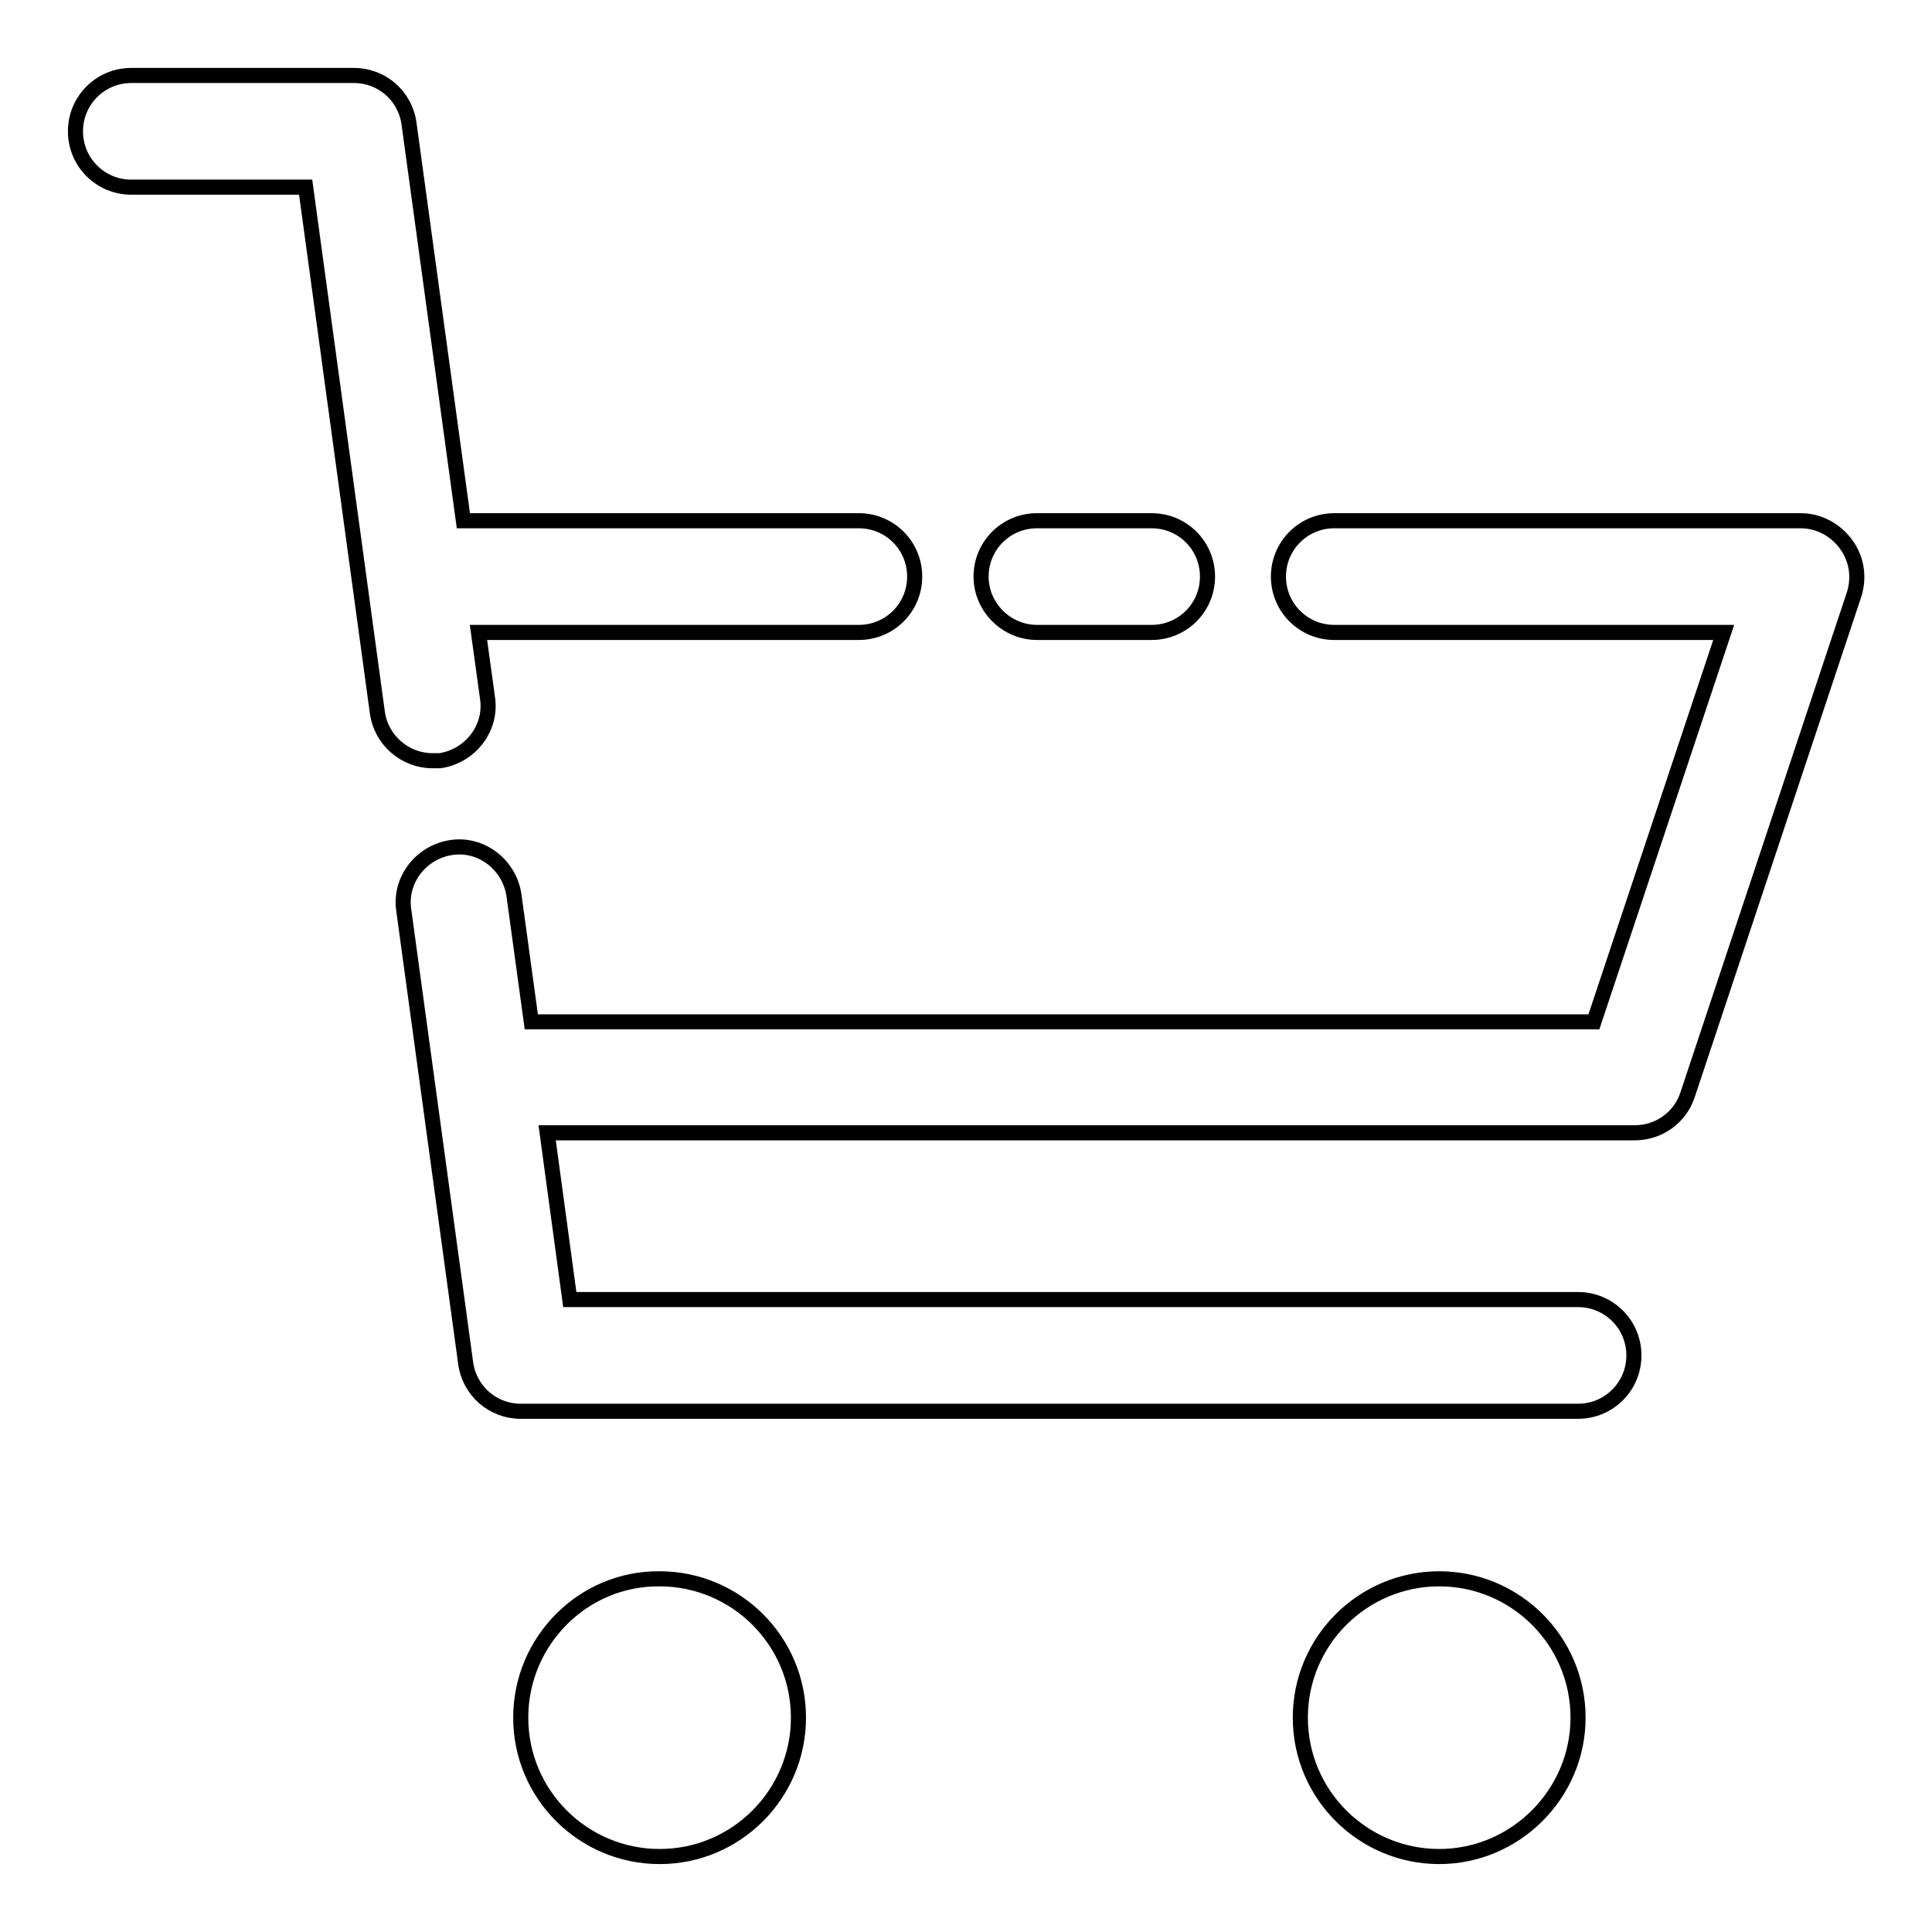 <?xml version="1.0" encoding="utf-8"?>
<!-- Svg Vector Icons : http://www.onlinewebfonts.com/icon -->
<!DOCTYPE svg PUBLIC "-//W3C//DTD SVG 1.1//EN" "http://www.w3.org/Graphics/SVG/1.1/DTD/svg11.dtd">
<svg version="1.1" xmlns="http://www.w3.org/2000/svg" xmlns:xlink="http://www.w3.org/1999/xlink" x="0px" y="0px" viewBox="0 0 256 256" enable-background="new 0 0 256 256" xml:space="preserve">
<g> <path stroke-width="2" fill-opacity="0" stroke="#000000"  d="M58.3,100.8c4-0.6,6.9-4.3,6.3-8.3l-1.2-8.7h50.4c4.1,0,7.4-3.3,7.4-7.4s-3.3-7.4-7.4-7.4H61.4l-7.2-52.6 c-0.5-3.7-3.6-6.4-7.3-6.4H17.4c-4.1,0-7.4,3.3-7.4,7.4c0,4.1,3.3,7.4,7.4,7.4h23.1L50,94.4c0.5,3.7,3.7,6.4,7.3,6.4 C57.6,100.8,57.9,100.8,58.3,100.8z M244.6,72.1c-1.4-1.9-3.6-3.1-6-3.1h-61.8c-4.1,0-7.4,3.3-7.4,7.4s3.3,7.4,7.4,7.4h51.6 l-17.2,51.6H71.3c-0.3,0-0.6,0-0.9,0l-2.3-16.8c-0.6-4-4.3-6.9-8.3-6.3c-4,0.6-6.9,4.3-6.3,8.3l8.2,60c0.5,3.7,3.6,6.4,7.3,6.4 h140.1c4.1,0,7.4-3.3,7.4-7.4c0-4.1-3.3-7.4-7.4-7.4H75.5l-3-22.1h144.1c3.2,0,6-2,7-5l22.1-66.4C246.4,76.4,246,74,244.6,72.1 L244.6,72.1z"/> <path stroke-width="2" fill-opacity="0" stroke="#000000"  d="M137.4,83.8h15.2c4.1,0,7.4-3.3,7.4-7.4s-3.3-7.4-7.4-7.4h-15.2c-4.1,0-7.4,3.3-7.4,7.4 S133.4,83.8,137.4,83.8z"/> <path stroke-width="2" fill-opacity="0" stroke="#000000"  d="M69,227.6c0,10.2,8.3,18.4,18.4,18.4c10.2,0,18.4-8.3,18.4-18.4c0-10.2-8.3-18.4-18.4-18.4 C77.3,209.1,69,217.4,69,227.6z"/> <path stroke-width="2" fill-opacity="0" stroke="#000000"  d="M172.3,227.6c0,10.2,8.3,18.4,18.4,18.4s18.4-8.3,18.4-18.4c0-10.2-8.3-18.4-18.4-18.4 S172.3,217.4,172.3,227.6z"/></g>
</svg>